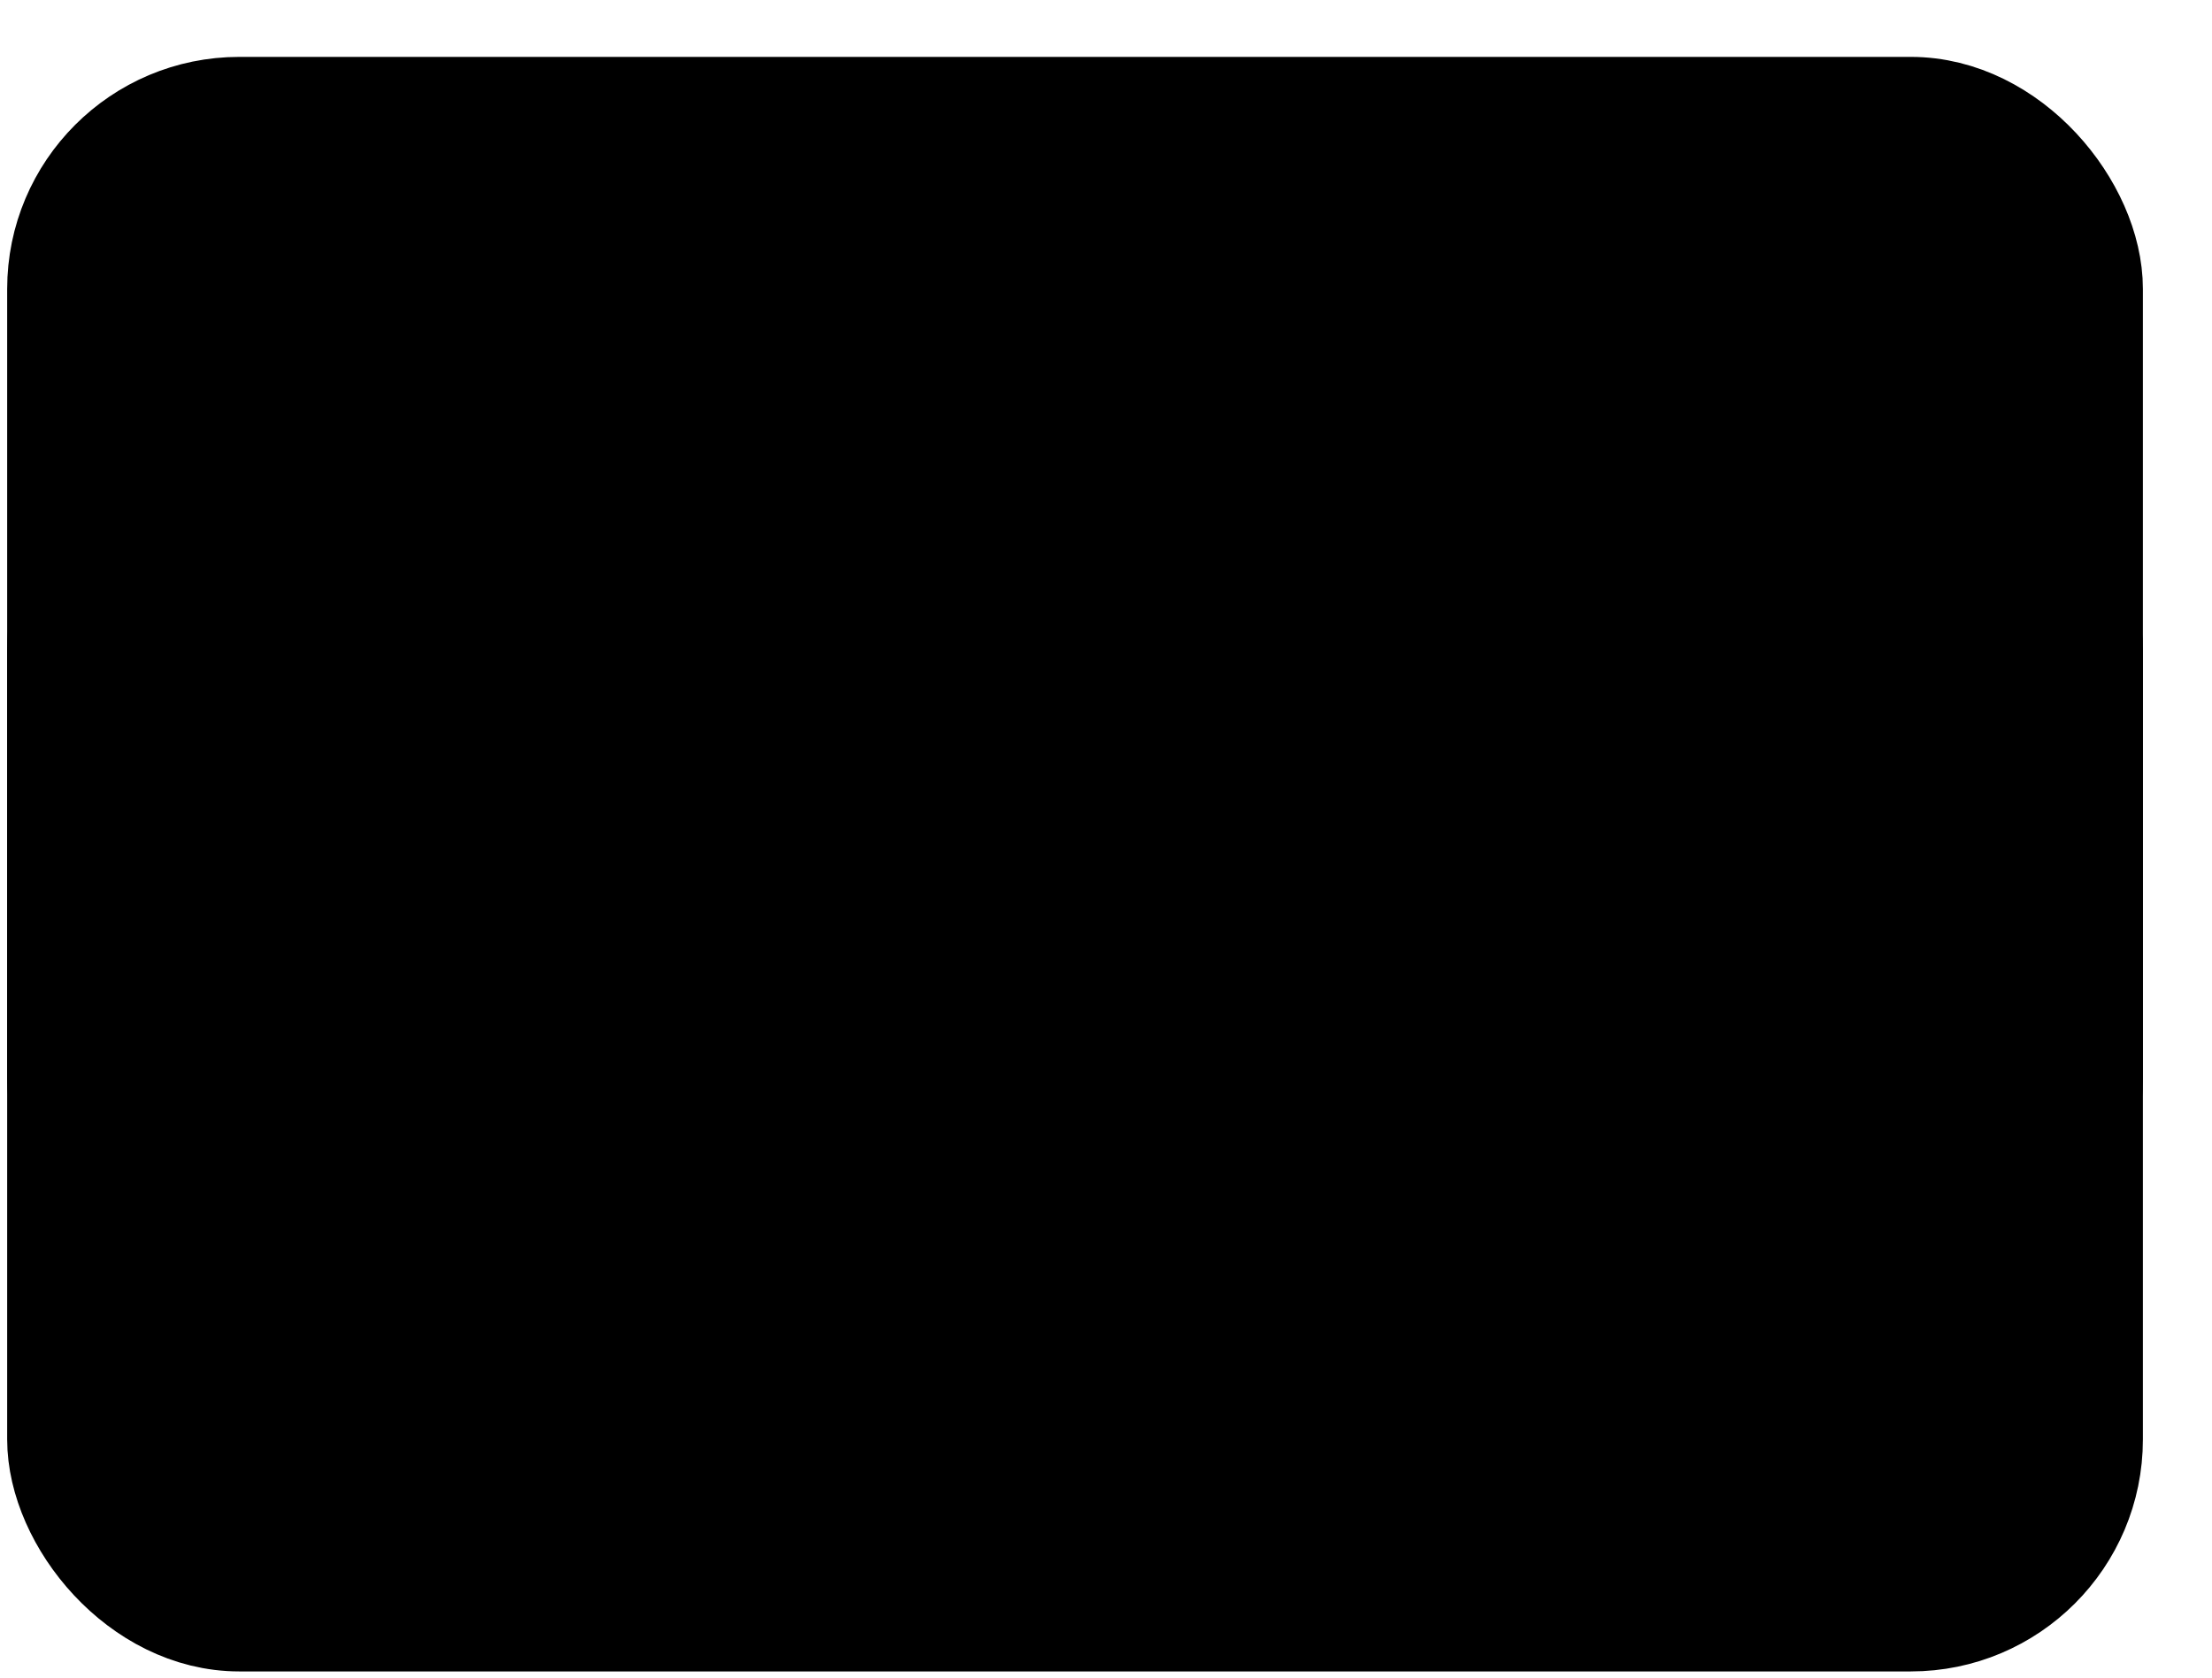 <svg width="29" height="22" viewBox="0 0 29 22" fill="none" xmlns="http://www.w3.org/2000/svg">
<rect x="0.794" y="1.446" width="26.6" height="15.035" rx="2.343" fill="#CBE4FF" style="fill:#CBE4FF;fill:color(display-p3 0.797 0.894 1);fill-opacity:1;"/>
<rect x="0.794" y="1.446" width="26.6" height="15.035" rx="2.343" stroke="#007AFF" style="stroke:#007AFF;stroke:color(display-p3 0 0.478 1);stroke-opacity:1;" stroke-width="1.4"/>
<rect x="0.794" y="6.184" width="26.6" height="15.035" rx="2.343" fill="#CBE4FF" style="fill:#CBE4FF;fill:color(display-p3 0.797 0.894 1);fill-opacity:1;"/>
<rect x="0.794" y="6.184" width="26.6" height="15.035" rx="2.343" stroke="#007AFF" style="stroke:#007AFF;stroke:color(display-p3 0 0.478 1);stroke-opacity:1;" stroke-width="1.4"/>
</svg>
